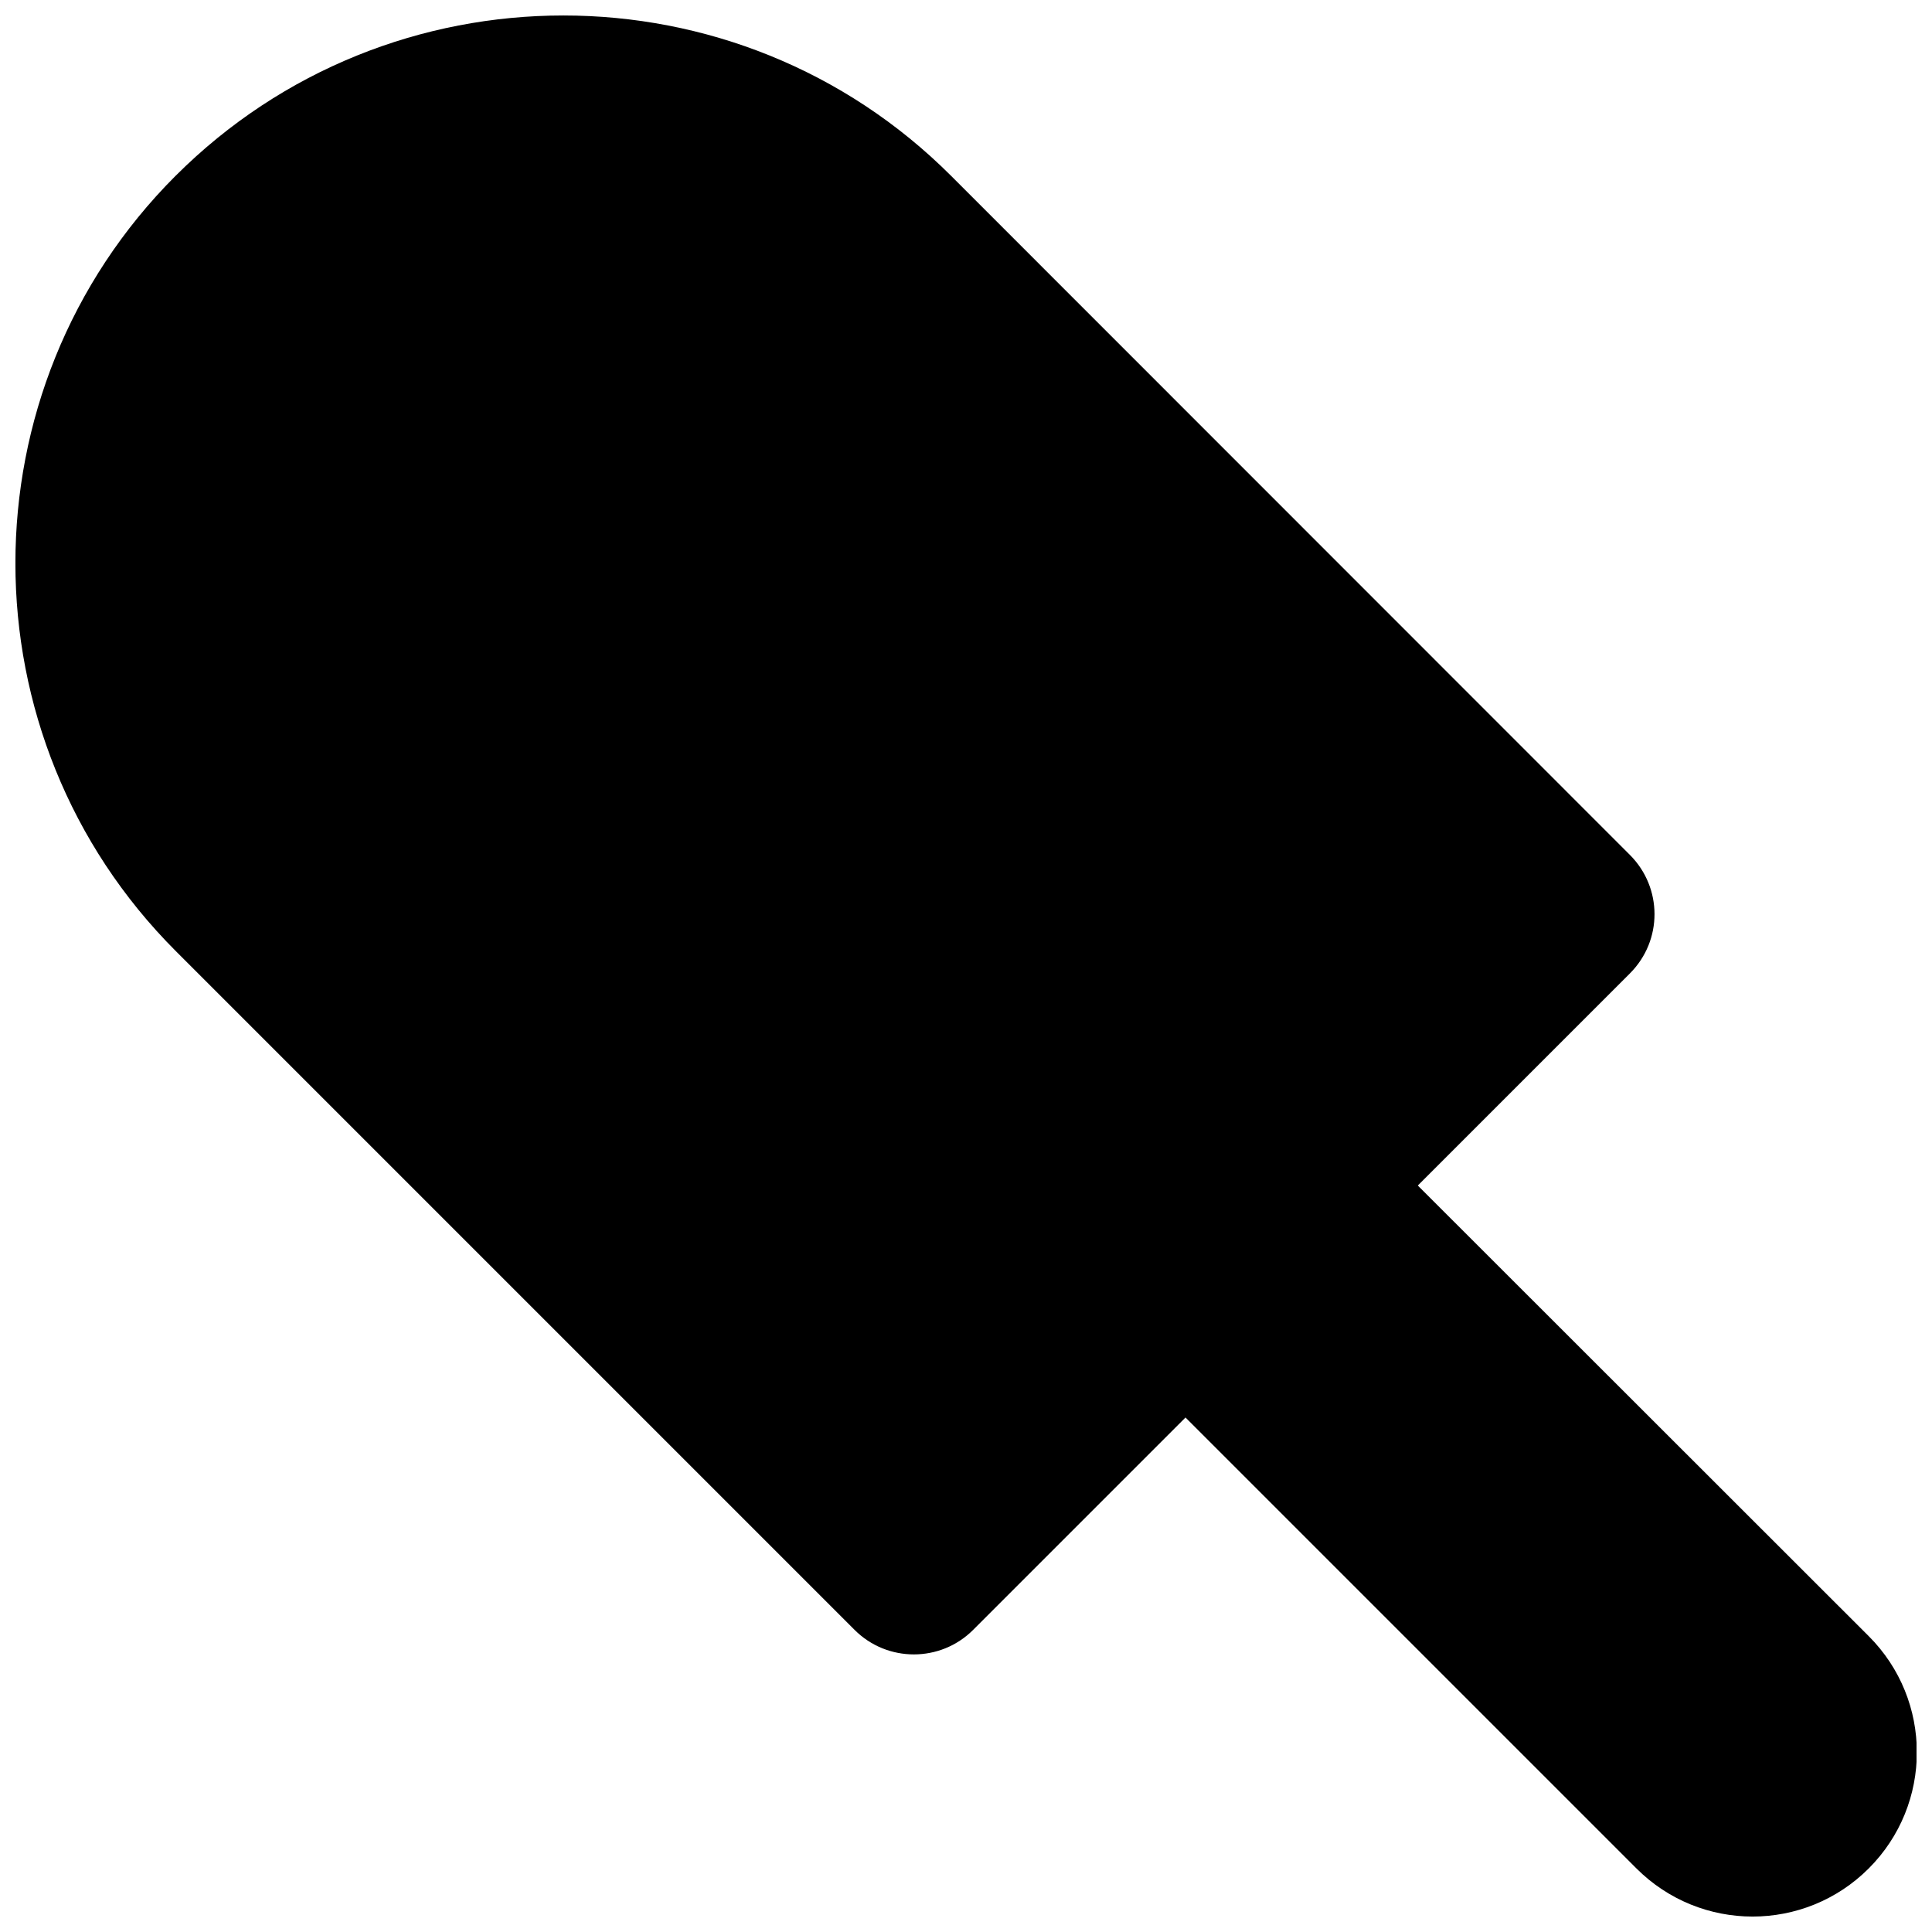 <?xml version="1.0" encoding="UTF-8"?>
<!-- Uploaded to: ICON Repo, www.svgrepo.com, Generator: ICON Repo Mixer Tools -->
<svg width="800px" height="800px" version="1.1" viewBox="144 144 512 512" xmlns="http://www.w3.org/2000/svg">
 <defs>
  <clipPath id="a">
   <path d="m148.09 148.09h503.81v503.81h-503.81z"/>
  </clipPath>
 </defs>
 <g clip-path="url(#a)">
  <path d="m190.52 190.6c-56.598 56.602-56.598 148.78 0.078 205.46l179.88 179.88c8.66 8.66 22.75 8.66 31.41 0l56.285-56.285 119.5 119.5c17.004 17.004 44.555 17.004 61.559 0 17.004-17.004 17.004-44.555 0-61.559l-119.5-119.42 56.207-56.207c8.738-8.738 8.66-22.75 0-31.41l-179.88-179.95c-56.68-56.676-148.86-56.676-205.54 0z"/>
 </g>
</svg>
